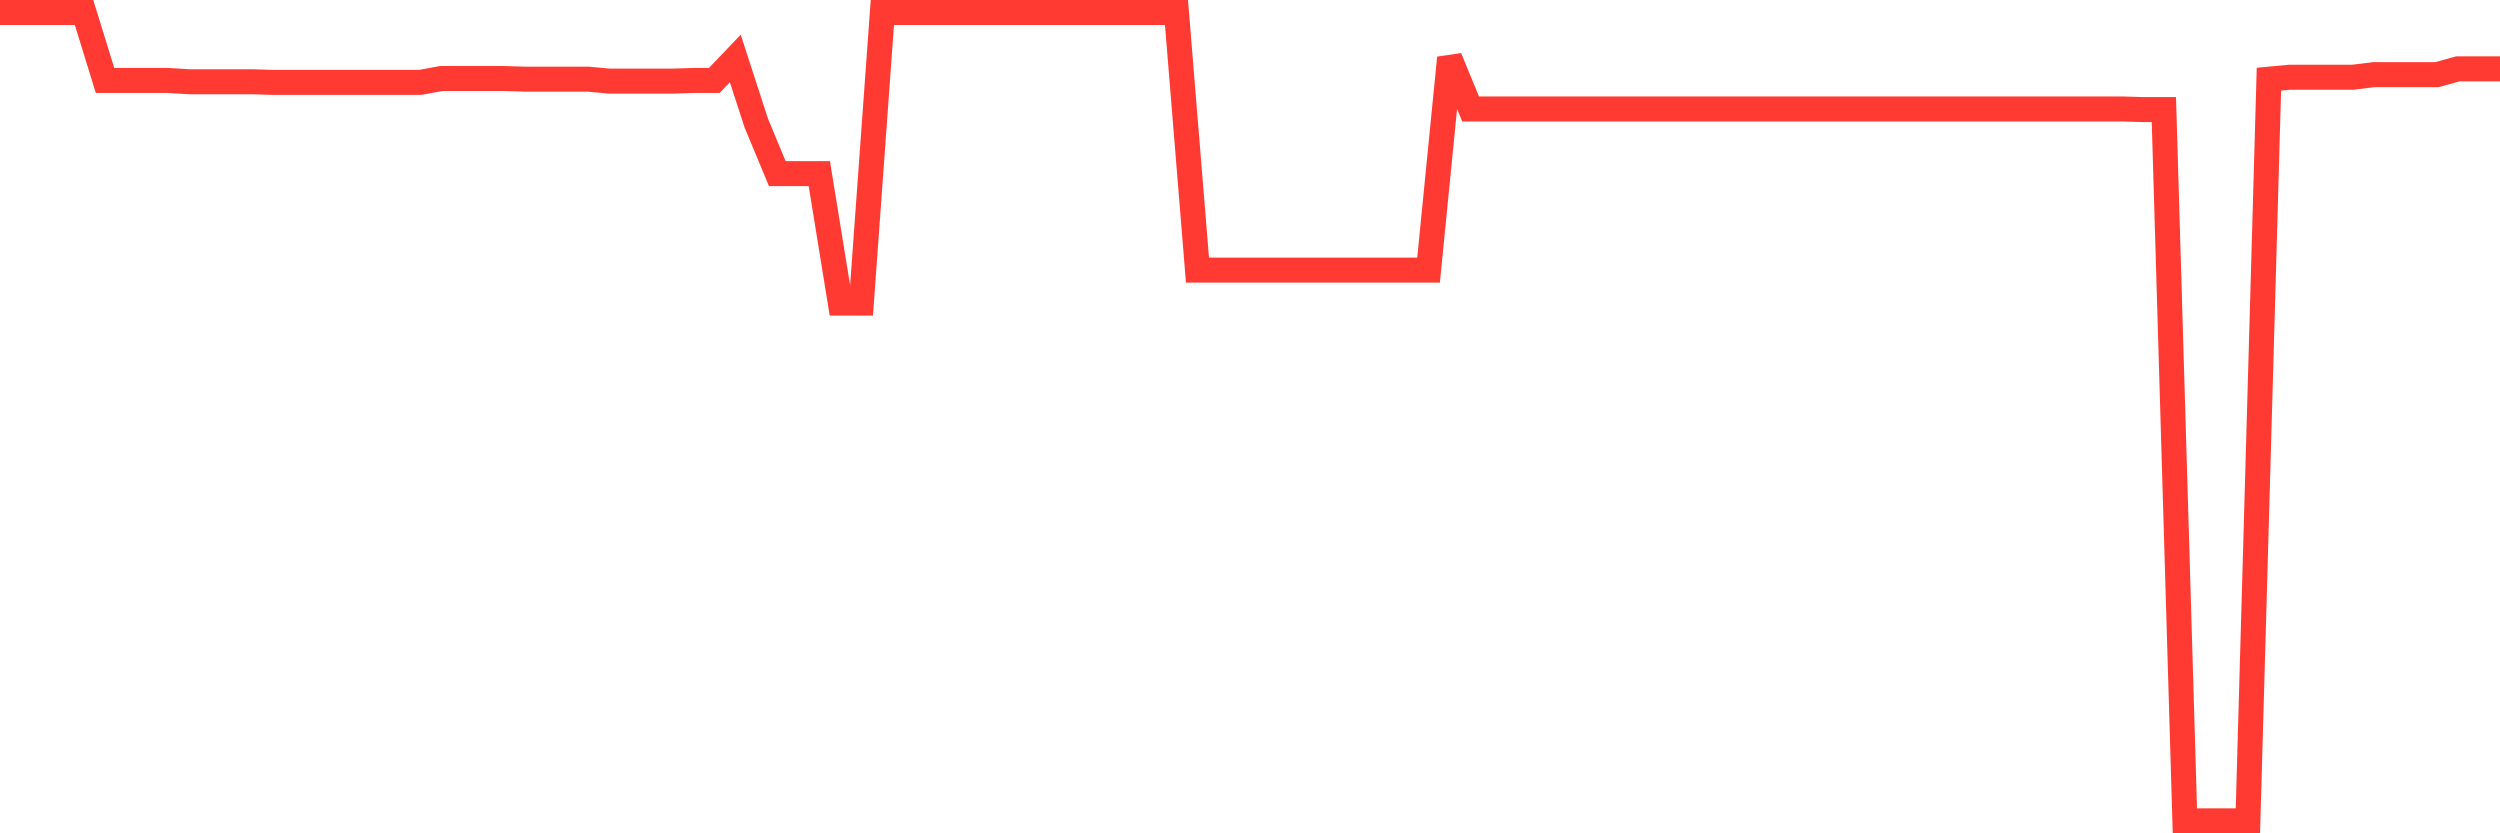 <svg
  xmlns="http://www.w3.org/2000/svg"
  xmlns:xlink="http://www.w3.org/1999/xlink"
  width="120"
  height="40"
  viewBox="0 0 120 40"
  preserveAspectRatio="none"
>
  <polyline
    points="0,0.6 1.008,0.6 2.017,0.6 3.025,0.6 4.034,0.6 5.042,3.862 6.05,3.862 7.059,3.862 8.067,3.862 9.076,3.924 10.084,3.924 11.092,3.924 12.101,3.924 13.109,3.955 14.118,3.955 15.126,3.955 16.134,3.955 17.143,3.955 18.151,3.955 19.16,3.955 20.168,3.955 21.176,3.769 22.185,3.769 23.193,3.769 24.202,3.769 25.21,3.8 26.218,3.8 27.227,3.8 28.235,3.8 29.244,3.893 30.252,3.893 31.261,3.893 32.269,3.893 33.277,3.862 34.286,3.862 35.294,2.806 36.303,5.912 37.311,8.335 38.319,8.335 39.328,8.335 40.336,14.548 41.345,14.548 42.353,0.6 43.361,0.6 44.37,0.6 45.378,0.6 46.387,0.6 47.395,0.6 48.403,0.6 49.412,0.6 50.42,0.6 51.429,0.6 52.437,0.6 53.445,0.6 54.454,0.6 55.462,0.6 56.471,0.6 57.479,12.964 58.487,12.964 59.496,12.964 60.504,12.964 61.513,12.964 62.521,12.964 63.529,12.964 64.538,12.964 65.546,12.964 66.555,12.964 67.563,12.964 68.571,12.964 69.58,2.775 70.588,5.229 71.597,5.229 72.605,5.229 73.613,5.229 74.622,5.229 75.63,5.229 76.639,5.229 77.647,5.229 78.655,5.229 79.664,5.229 80.672,5.229 81.681,5.229 82.689,5.229 83.697,5.229 84.706,5.229 85.714,5.229 86.723,5.229 87.731,5.229 88.739,5.229 89.748,5.229 90.756,5.229 91.765,5.229 92.773,5.229 93.782,5.229 94.79,5.229 95.798,5.229 96.807,5.229 97.815,5.229 98.824,5.229 99.832,5.229 100.84,5.229 101.849,5.229 102.857,5.26 103.866,5.26 104.874,39.4 105.882,39.4 106.891,39.4 107.899,39.4 108.908,3.8 109.916,3.706 110.924,3.706 111.933,3.706 112.941,3.706 113.95,3.582 114.958,3.582 115.966,3.582 116.975,3.582 117.983,3.303 118.992,3.303 120,3.303"
    fill="none"
    stroke="#ff3a33"
    stroke-width="1.2"
  >
  </polyline>
</svg>